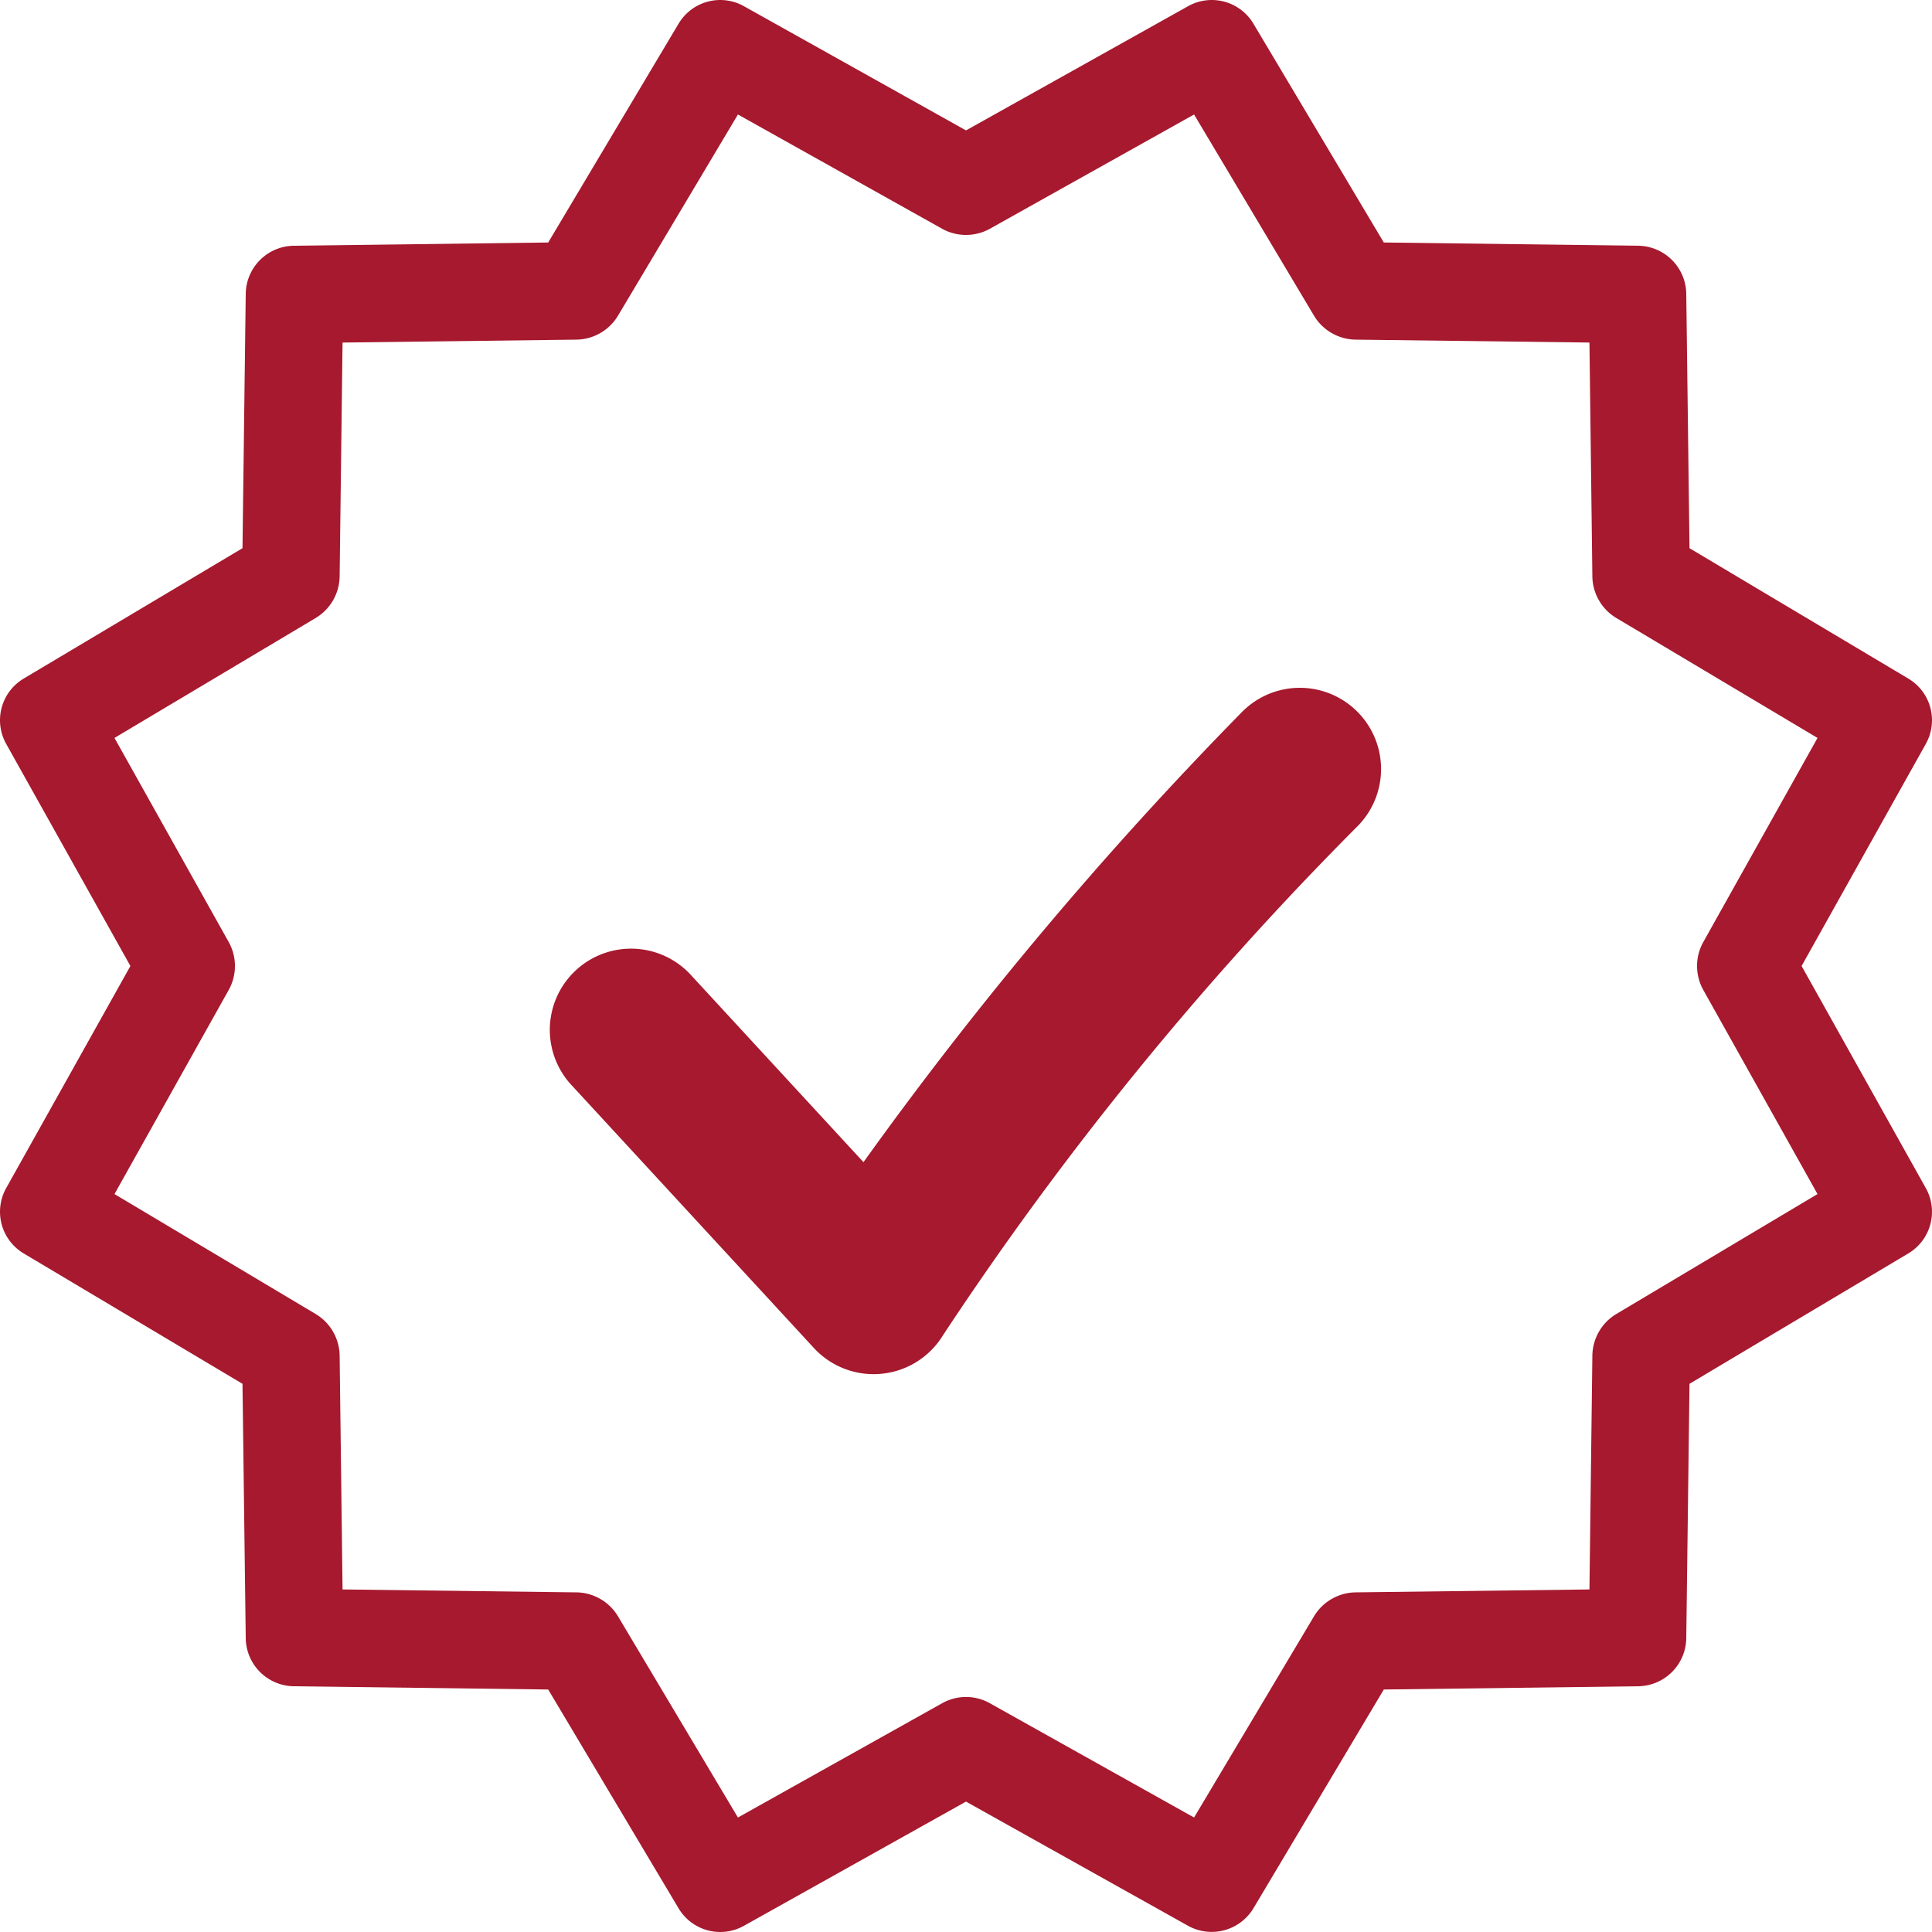 <svg xmlns="http://www.w3.org/2000/svg" width="59.468" height="59.468" viewBox="0 0 59.468 59.468"><g transform="translate(-2.266 -2.266)"><path d="M44.019,24.146a2.5,2.5,0,0,1,.048,3.536A100.888,100.888,0,0,0,31.293,43.364,2.5,2.5,0,0,1,29.4,44.551c-.082.008-.164.012-.245.012a2.5,2.5,0,0,1-1.838-.806l-7.434-8.063a2.5,2.5,0,1,1,3.676-3.388l5.285,5.732a117.539,117.539,0,0,1,11.64-13.845,2.5,2.5,0,0,1,3.535-.047ZM61.54,38.83A1.492,1.492,0,0,1,61,40.85l-6.73,4.01-.1,7.83a1.5,1.5,0,0,1-1.48,1.48l-7.83.1L40.85,61a1.5,1.5,0,0,1-2.02.54L32,57.72l-6.83,3.82A1.492,1.492,0,0,1,23.15,61l-4.01-6.73-7.83-.1a1.5,1.5,0,0,1-1.48-1.48l-.1-7.83L3,40.85a1.492,1.492,0,0,1-.54-2.02L6.28,32,2.46,25.17A1.492,1.492,0,0,1,3,23.15l6.73-4.01.1-7.83a1.5,1.5,0,0,1,1.48-1.48l7.83-.1L23.15,3a1.492,1.492,0,0,1,2.02-.54L32,6.28l6.83-3.82A1.492,1.492,0,0,1,40.85,3l4.01,6.73,7.83.1a1.5,1.5,0,0,1,1.48,1.48l.1,7.83L61,23.15a1.492,1.492,0,0,1,.54,2.02L57.72,32Zm-3.33.19-3.52-6.29a1.515,1.515,0,0,1,0-1.46l3.52-6.29-6.19-3.69a1.518,1.518,0,0,1-.74-1.27l-.09-7.21-7.21-.09a1.518,1.518,0,0,1-1.27-.74L39.02,5.79,32.73,9.31a1.515,1.515,0,0,1-1.46,0L24.98,5.79l-3.69,6.19a1.518,1.518,0,0,1-1.27.74l-7.21.09-.09,7.21a1.518,1.518,0,0,1-.74,1.27L5.79,24.98l3.52,6.29a1.515,1.515,0,0,1,0,1.46L5.79,39.02l6.19,3.69a1.518,1.518,0,0,1,.74,1.27l.09,7.21,7.21.09a1.518,1.518,0,0,1,1.27.74l3.69,6.19,6.29-3.52a1.5,1.5,0,0,1,1.46,0l6.29,3.52,3.69-6.19a1.518,1.518,0,0,1,1.27-.74l7.21-.09.09-7.21a1.518,1.518,0,0,1,.74-1.27Z" fill="#a6192e"></path></g></svg>